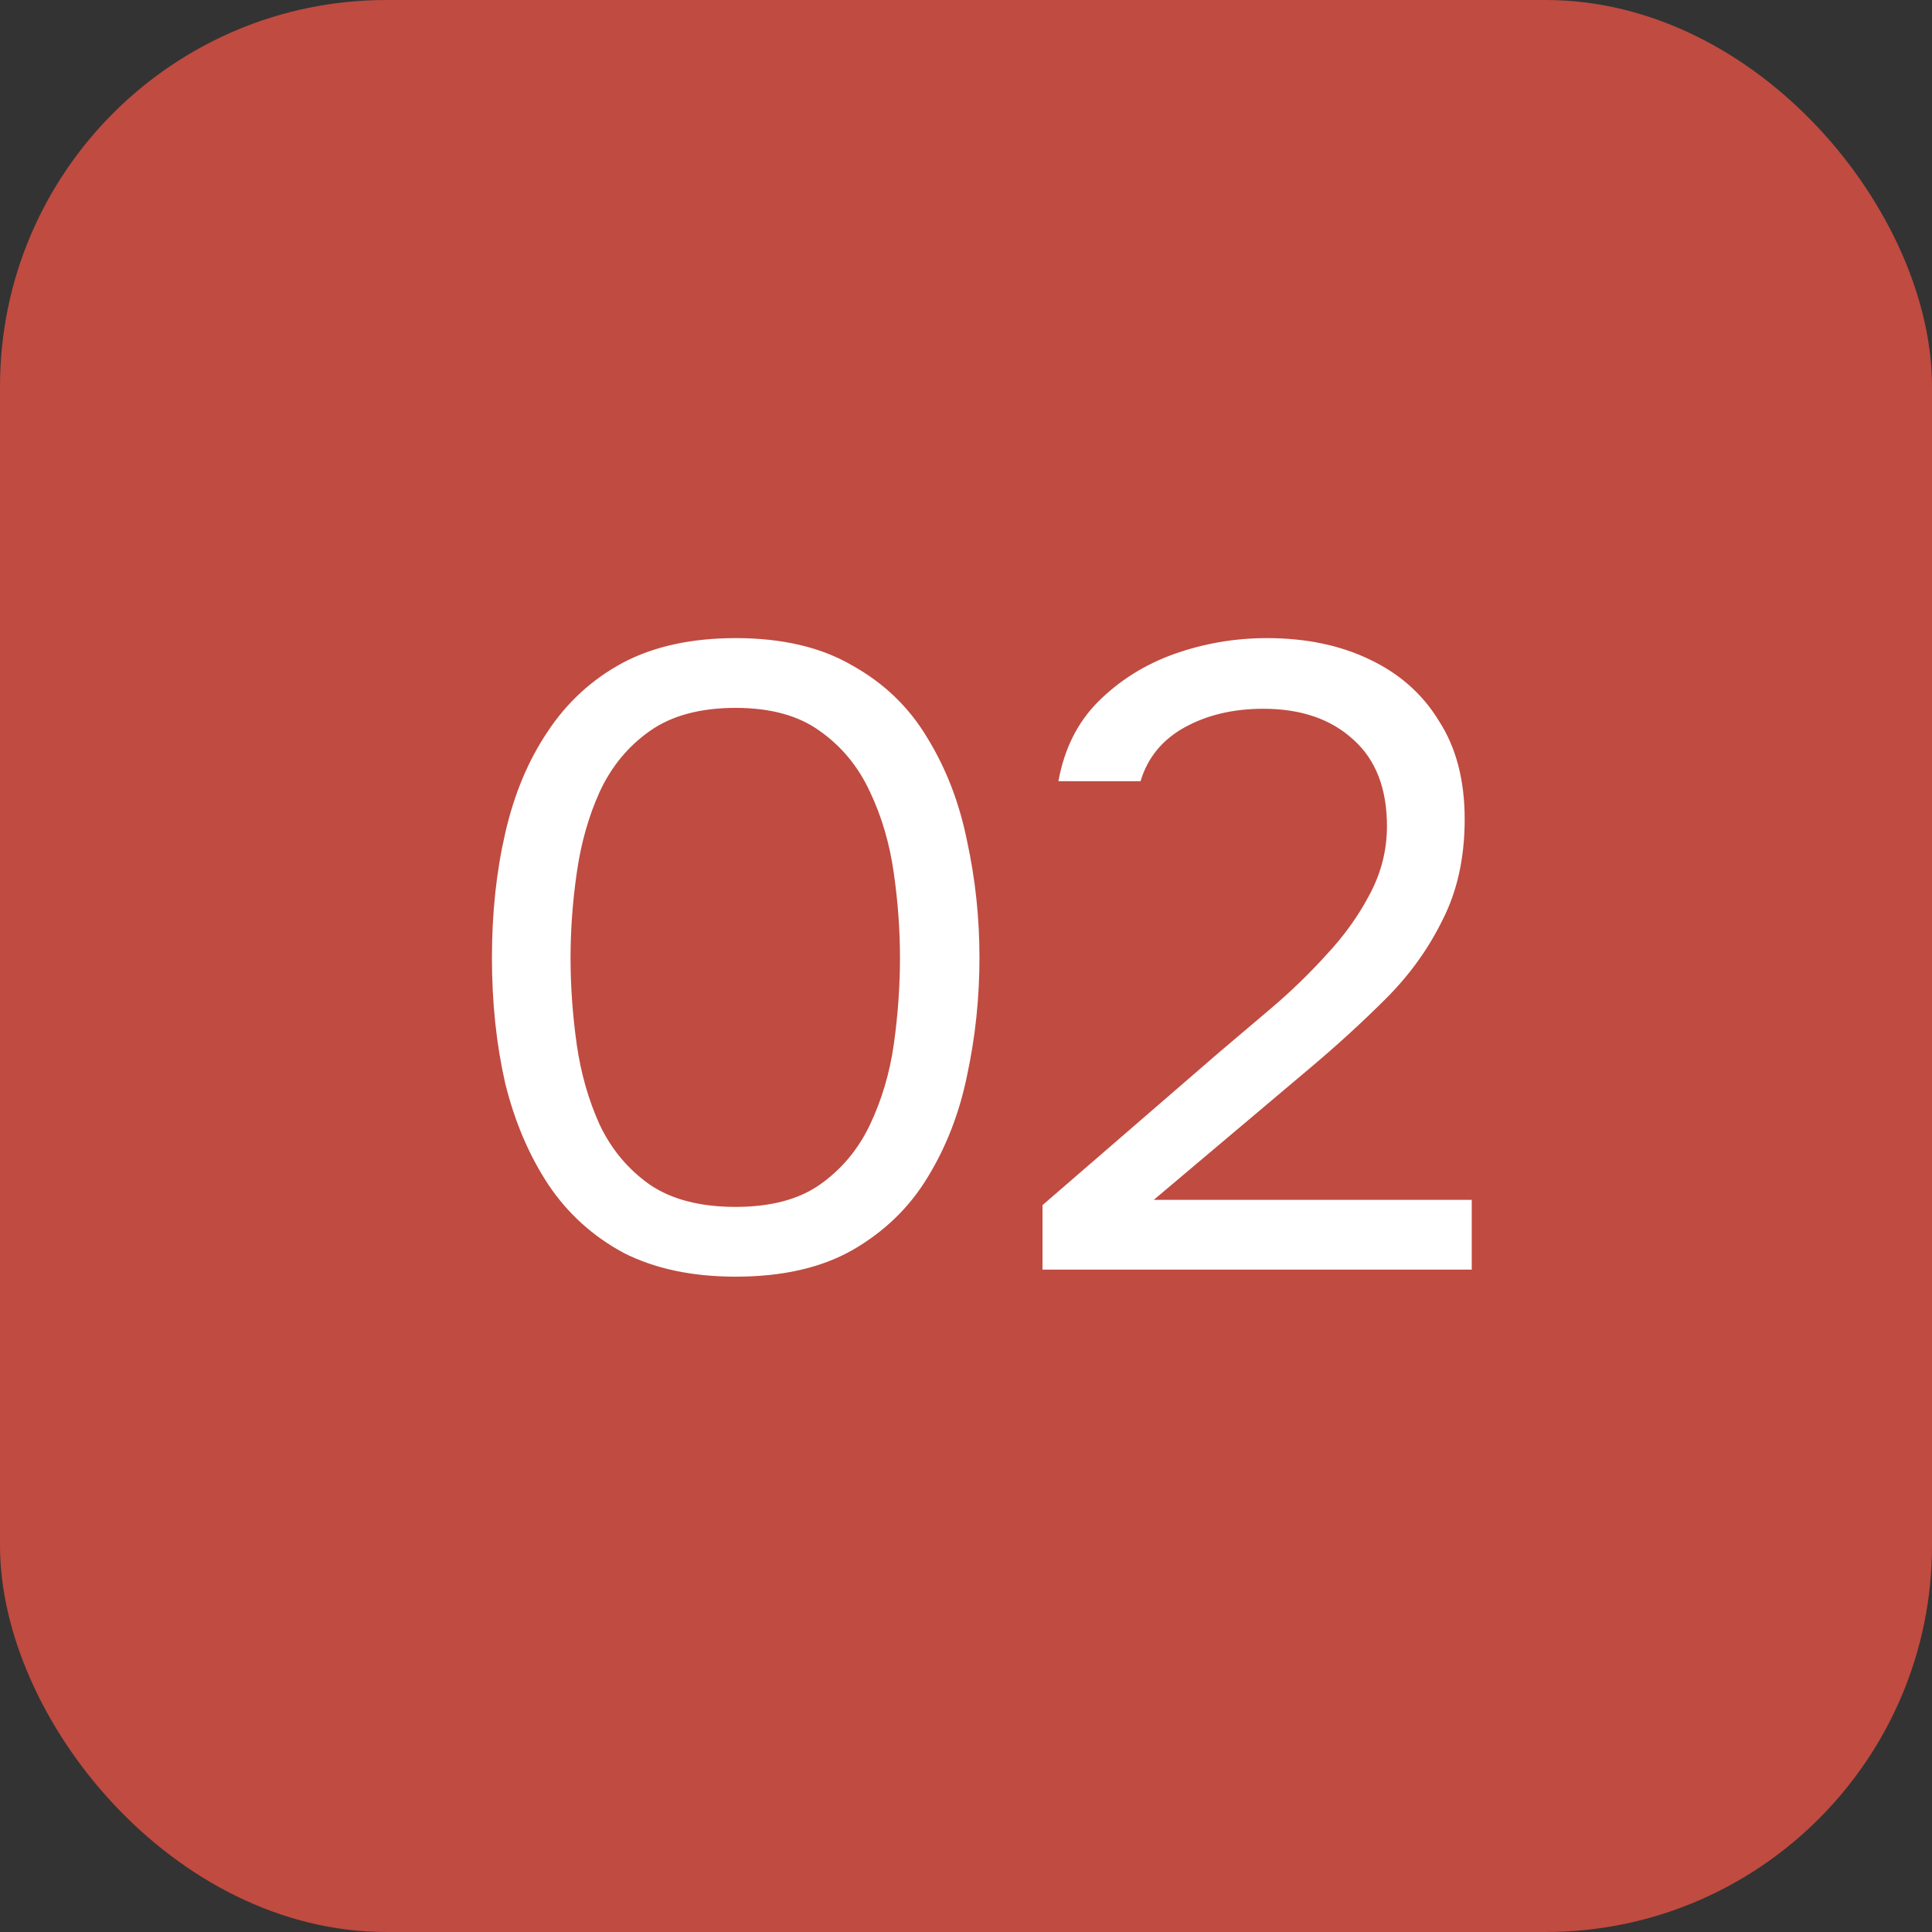<?xml version="1.0" encoding="UTF-8"?> <svg xmlns="http://www.w3.org/2000/svg" width="35" height="35" viewBox="0 0 35 35" fill="none"><rect x="0" y="0" width="35" height="35" fill="#333333" stroke="none"/><rect width="35" height="35" rx="7" fill="#C04B41"></rect><path d="M13.328 23.128C12.539 23.128 11.861 22.984 11.296 22.696C10.741 22.397 10.288 21.987 9.936 21.464C9.584 20.931 9.323 20.317 9.152 19.624C8.992 18.92 8.912 18.163 8.912 17.352C8.912 16.541 8.992 15.789 9.152 15.096C9.312 14.392 9.568 13.779 9.92 13.256C10.272 12.723 10.725 12.307 11.28 12.008C11.845 11.709 12.528 11.56 13.328 11.56C14.171 11.56 14.875 11.725 15.44 12.056C16.016 12.376 16.469 12.813 16.8 13.368C17.141 13.923 17.381 14.547 17.52 15.24C17.669 15.923 17.744 16.627 17.744 17.352C17.744 18.077 17.669 18.787 17.52 19.48C17.381 20.163 17.141 20.781 16.8 21.336C16.469 21.88 16.016 22.317 15.44 22.648C14.875 22.968 14.171 23.128 13.328 23.128ZM13.328 21.864C13.957 21.864 14.464 21.731 14.848 21.464C15.243 21.187 15.547 20.824 15.76 20.376C15.973 19.928 16.117 19.443 16.192 18.92C16.267 18.387 16.304 17.864 16.304 17.352C16.304 16.851 16.267 16.339 16.192 15.816C16.117 15.283 15.973 14.792 15.76 14.344C15.547 13.885 15.243 13.517 14.848 13.24C14.464 12.963 13.957 12.824 13.328 12.824C12.688 12.824 12.171 12.963 11.776 13.24C11.381 13.517 11.077 13.885 10.864 14.344C10.661 14.792 10.523 15.283 10.448 15.816C10.373 16.339 10.336 16.851 10.336 17.352C10.336 17.864 10.373 18.387 10.448 18.92C10.523 19.443 10.661 19.928 10.864 20.376C11.077 20.824 11.381 21.187 11.776 21.464C12.171 21.731 12.688 21.864 13.328 21.864ZM18.886 23V21.832L22.086 19.064C22.374 18.819 22.689 18.552 23.03 18.264C23.382 17.965 23.713 17.645 24.022 17.304C24.342 16.963 24.604 16.6 24.806 16.216C25.02 15.821 25.126 15.405 25.126 14.968C25.126 14.285 24.924 13.763 24.518 13.4C24.113 13.027 23.569 12.84 22.886 12.84C22.342 12.84 21.868 12.952 21.462 13.176C21.057 13.4 20.79 13.725 20.662 14.152H19.174C19.281 13.565 19.521 13.085 19.894 12.712C20.278 12.328 20.737 12.04 21.27 11.848C21.814 11.656 22.374 11.56 22.95 11.56C23.654 11.56 24.273 11.688 24.806 11.944C25.35 12.2 25.772 12.573 26.07 13.064C26.38 13.544 26.534 14.136 26.534 14.84C26.534 15.533 26.401 16.141 26.134 16.664C25.878 17.187 25.537 17.661 25.11 18.088C24.694 18.504 24.246 18.915 23.766 19.32L20.902 21.736H26.662V23H18.886Z" fill="white"></path></svg> 